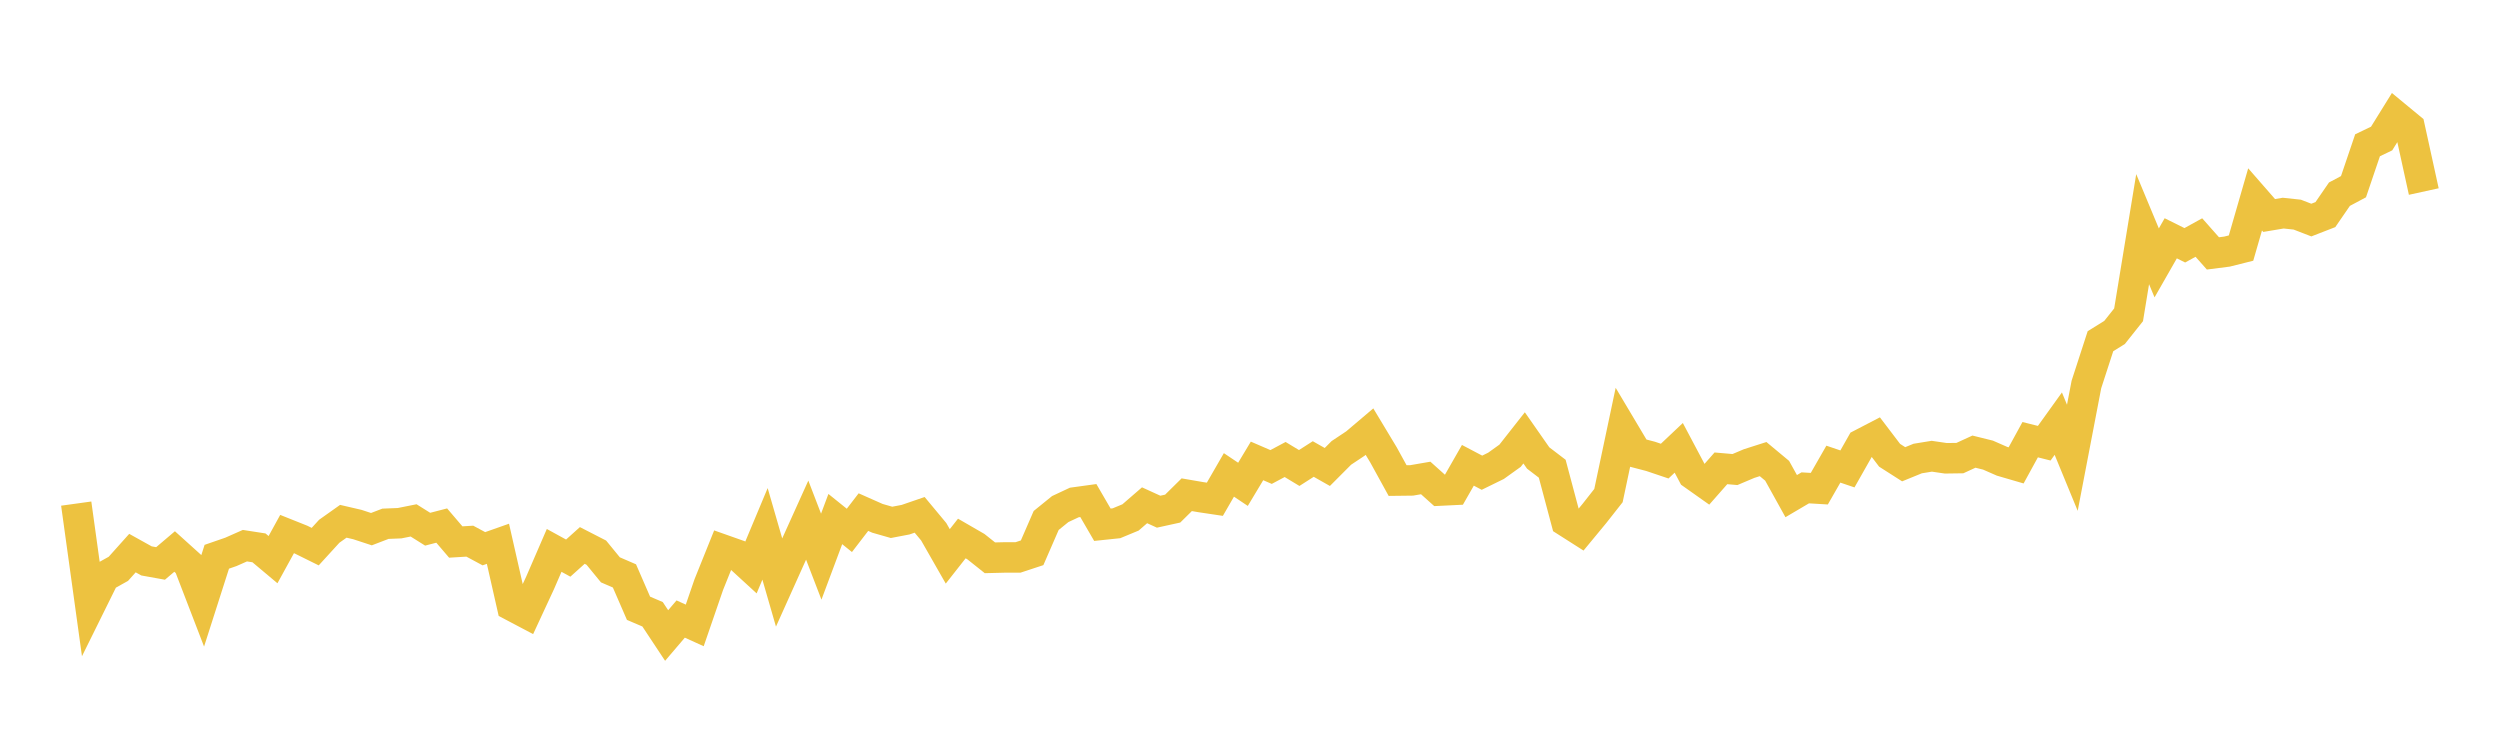 <svg width="164" height="48" xmlns="http://www.w3.org/2000/svg" xmlns:xlink="http://www.w3.org/1999/xlink"><path fill="none" stroke="rgb(237,194,64)" stroke-width="2" d="M5,33.036L5.922,39.692L6.844,37.828L7.766,37.314L8.689,36.283L9.611,36.796L10.533,36.962L11.455,36.179L12.377,37.011L13.299,39.406L14.222,36.523L15.144,36.204L16.066,35.796L16.988,35.939L17.91,36.713L18.832,35.034L19.754,35.402L20.677,35.859L21.599,34.85L22.521,34.196L23.443,34.41L24.365,34.713L25.287,34.359L26.21,34.322L27.132,34.138L28.054,34.716L28.976,34.477L29.898,35.556L30.82,35.5L31.743,35.997L32.665,35.672L33.587,39.736L34.509,40.222L35.431,38.235L36.353,36.106L37.275,36.612L38.198,35.782L39.12,36.255L40.042,37.381L40.964,37.78L41.886,39.902L42.808,40.296L43.731,41.69L44.653,40.609L45.575,41.028L46.497,38.349L47.419,36.057L48.341,36.383L49.263,37.228L50.186,35.022L51.108,38.212L52.03,36.161L52.952,34.12L53.874,36.517L54.796,34.05L55.719,34.793L56.641,33.594L57.563,34.003L58.485,34.267L59.407,34.091L60.329,33.774L61.251,34.882L62.174,36.498L63.096,35.325L64.018,35.858L64.94,36.592L65.862,36.569L66.784,36.567L67.707,36.263L68.629,34.143L69.551,33.395L70.473,32.963L71.395,32.836L72.317,34.423L73.24,34.326L74.162,33.944L75.084,33.146L76.006,33.567L76.928,33.364L77.85,32.454L78.772,32.613L79.695,32.751L80.617,31.153L81.539,31.772L82.461,30.236L83.383,30.635L84.305,30.143L85.228,30.701L86.15,30.111L87.072,30.634L87.994,29.709L88.916,29.096L89.838,28.314L90.76,29.846L91.683,31.525L92.605,31.514L93.527,31.355L94.449,32.182L95.371,32.137L96.293,30.524L97.216,31.01L98.138,30.558L99.06,29.897L99.982,28.724L100.904,30.044L101.826,30.748L102.749,34.212L103.671,34.799L104.593,33.683L105.515,32.511L106.437,28.149L107.359,29.697L108.281,29.938L109.204,30.249L110.126,29.378L111.048,31.117L111.97,31.769L112.892,30.722L113.814,30.802L114.737,30.411L115.659,30.116L116.581,30.883L117.503,32.546L118.425,32.003L119.347,32.058L120.269,30.448L121.192,30.761L122.114,29.132L123.036,28.653L123.958,29.866L124.88,30.455L125.802,30.079L126.725,29.929L127.647,30.064L128.569,30.051L129.491,29.627L130.413,29.856L131.335,30.26L132.257,30.529L133.18,28.843L134.102,29.075L135.024,27.791L135.946,30.031L136.868,25.222L137.79,22.383L138.713,21.811L139.635,20.652L140.557,15.033L141.479,17.246L142.401,15.632L143.323,16.091L144.246,15.582L145.168,16.623L146.09,16.505L147.012,16.274L147.934,13.08L148.856,14.136L149.778,13.981L150.701,14.08L151.623,14.436L152.545,14.078L153.467,12.738L154.389,12.247L155.311,9.53L156.234,9.088L157.156,7.601L158.078,8.362L159,12.565"></path></svg>